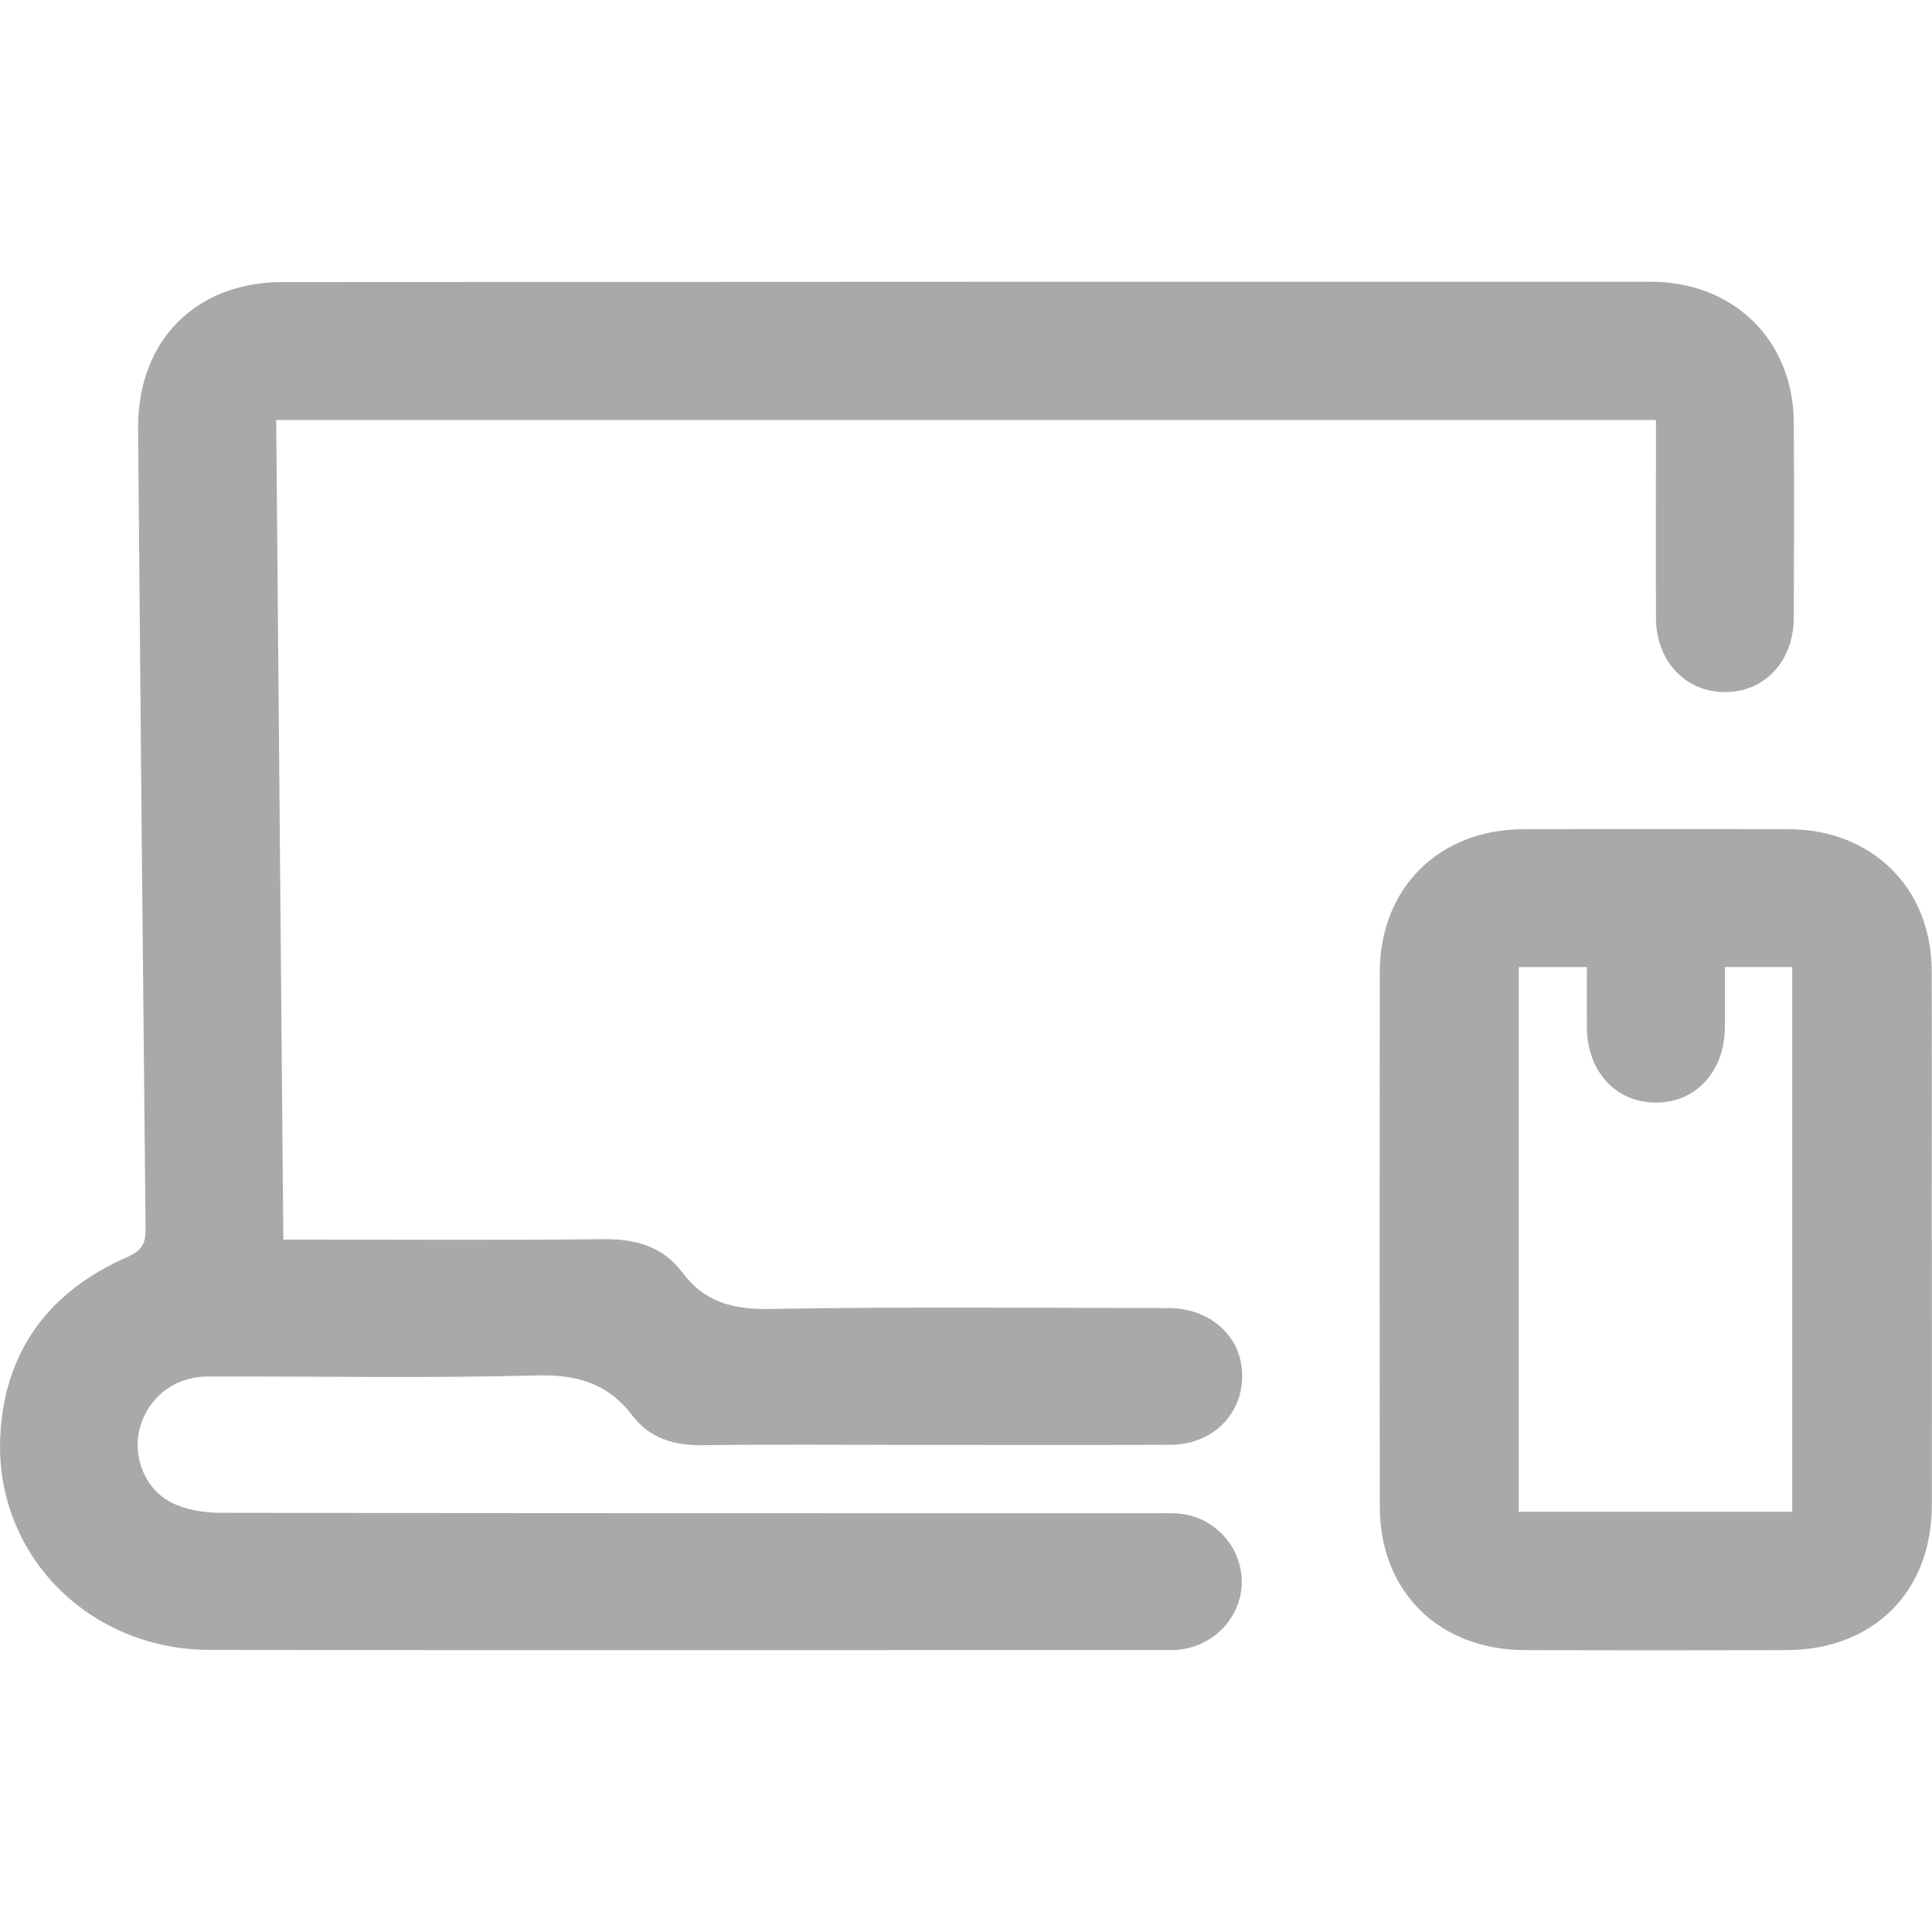 <svg width="48" height="48" viewBox="0 0 48 48" fill="none" xmlns="http://www.w3.org/2000/svg">
<path d="M6.862 10.437C6.92 17.233 6.978 23.975 7.039 30.798H7.633C10.078 30.798 12.526 30.817 14.972 30.787C15.782 30.776 16.465 30.963 16.951 31.612C17.5 32.35 18.2 32.534 19.116 32.521C22.418 32.463 25.721 32.496 29.027 32.499C30.015 32.499 30.77 33.132 30.853 34.01C30.953 35.053 30.181 35.889 29.085 35.895C26.926 35.906 24.764 35.898 22.604 35.898C20.889 35.898 19.177 35.881 17.461 35.906C16.751 35.917 16.14 35.735 15.713 35.171C15.099 34.365 14.328 34.144 13.317 34.172C10.606 34.246 7.888 34.191 5.174 34.199C4.339 34.199 3.686 34.709 3.475 35.479C3.284 36.178 3.595 37.004 4.272 37.337C4.622 37.51 5.055 37.582 5.452 37.585C13.22 37.598 20.986 37.596 28.755 37.596C28.985 37.596 29.224 37.585 29.449 37.626C30.29 37.78 30.892 38.548 30.85 39.382C30.806 40.238 30.101 40.934 29.221 40.992C29.132 40.997 29.044 40.995 28.955 40.995C21.044 40.995 13.134 41.003 5.221 40.992C2.215 40.989 -0.122 38.639 0.006 35.705C0.098 33.583 1.211 32.083 3.165 31.23C3.528 31.07 3.622 30.894 3.617 30.528C3.548 23.906 3.486 17.288 3.431 10.666C3.417 8.954 4.286 7.658 5.782 7.187C6.168 7.069 6.587 7.008 6.989 7.008C18.33 7 29.668 7 41.009 7C43.082 7 44.556 8.459 44.567 10.506C44.575 12.116 44.573 13.729 44.567 15.339C44.564 16.421 43.851 17.191 42.863 17.194C41.875 17.199 41.145 16.426 41.142 15.353C41.136 13.726 41.142 12.1 41.142 10.435H6.862V10.437Z" fill="#AAA8A8"/>
<path d="M47.997 30.803C47.997 32.999 48 35.196 47.997 37.389C47.994 39.55 46.546 40.992 44.375 40.997C42.213 41.003 40.054 41.003 37.892 40.997C35.752 40.992 34.283 39.547 34.281 37.433C34.275 33.008 34.275 28.579 34.281 24.154C34.281 22.065 35.752 20.607 37.847 20.601C40.042 20.596 42.241 20.596 44.436 20.601C46.51 20.607 47.983 22.062 47.992 24.11C48 26.342 47.992 28.571 47.992 30.803H47.997ZM37.73 37.56H44.528V24.025H42.854C42.854 24.542 42.854 25.032 42.854 25.522C42.846 26.631 42.121 27.41 41.114 27.393C40.129 27.38 39.432 26.606 39.426 25.522C39.424 25.018 39.426 24.512 39.426 24.027H37.733V37.557L37.73 37.56Z" fill="#AAA8A8"/>
</svg>
